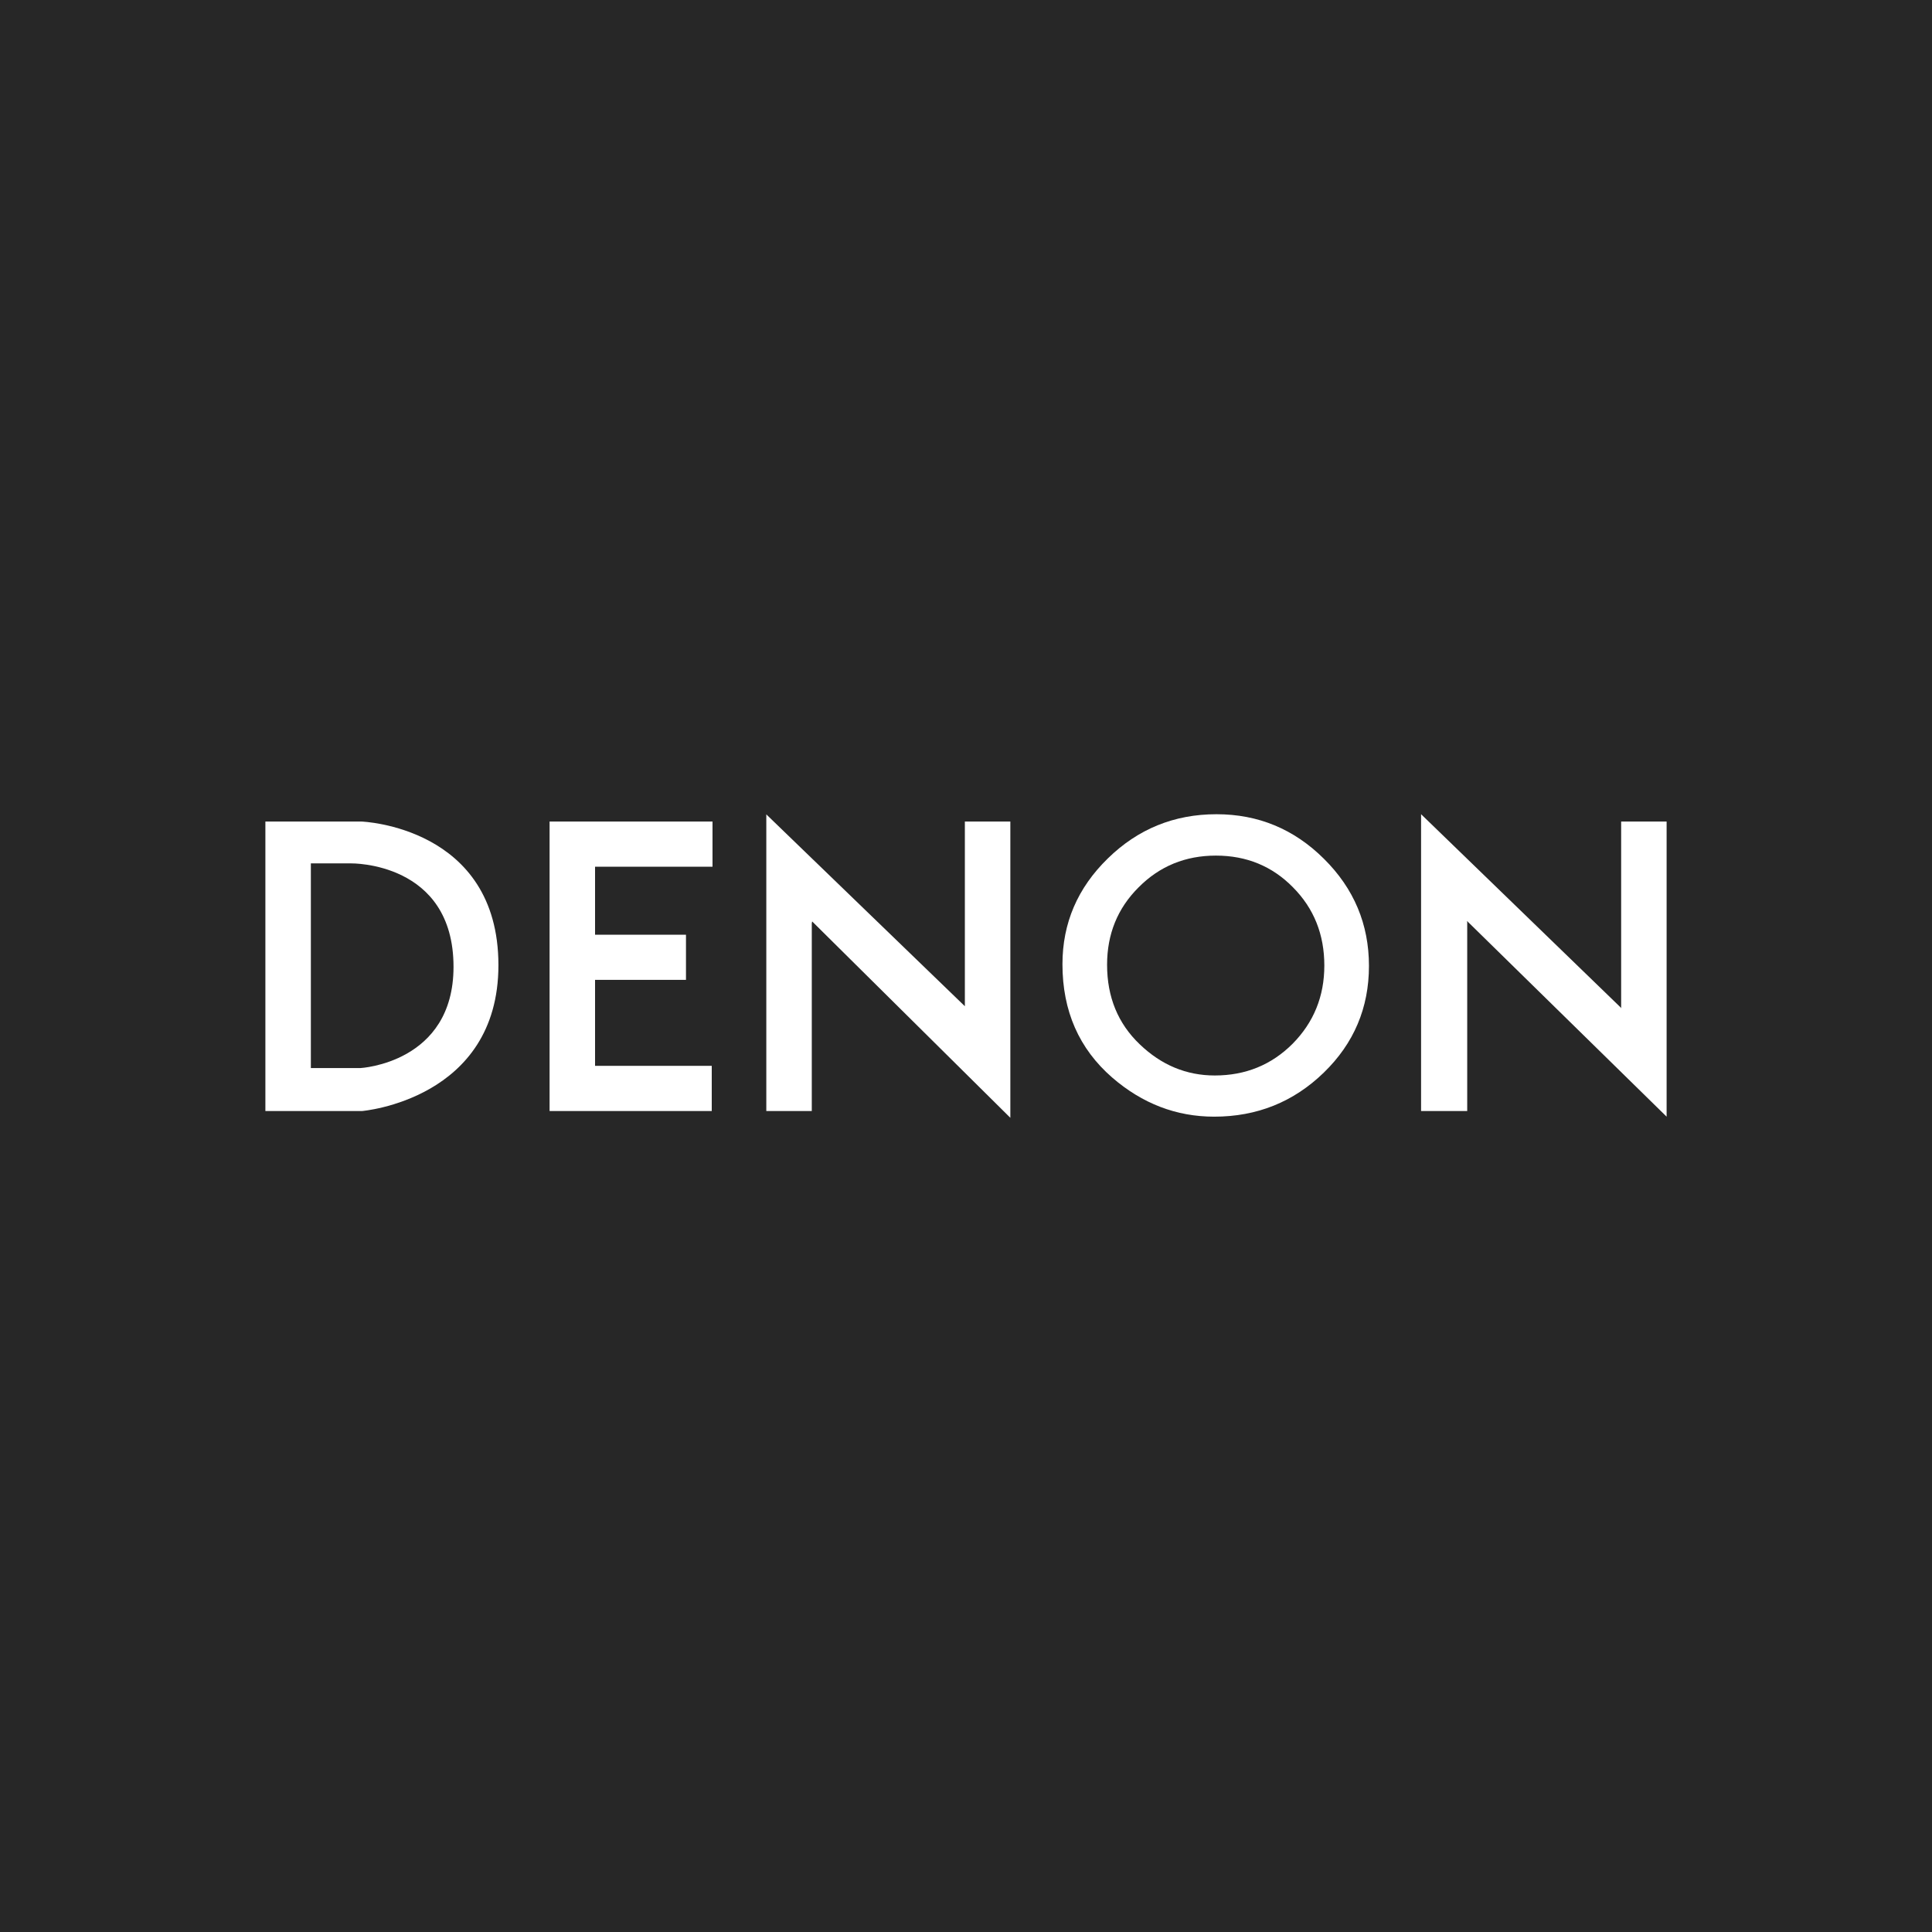<svg width="350" height="350" viewBox="0 0 350 350" fill="none" xmlns="http://www.w3.org/2000/svg">
<rect width="350" height="350" fill="#272727"/>
<path fill-rule="evenodd" clip-rule="evenodd" d="M147.13 166.926L183.033 202.5V148.832H174.794V182.289L138.824 147.533V201.274H147.062V167.268L147.13 166.926Z" fill="white"/>
<path fill-rule="evenodd" clip-rule="evenodd" d="M99.562 201.274V148.832H129.078V157.011L107.8 157.016V169.333L124.272 169.33V177.509H107.8V193.088L128.94 193.084V201.274H99.562Z" fill="white"/>
<path fill-rule="evenodd" clip-rule="evenodd" d="M265.763 166.841L301.923 202.295V148.832H293.687V182.698L293.633 182.546L257.441 147.5V201.274H265.8V167.045L265.763 166.841Z" fill="white"/>
<path fill-rule="evenodd" clip-rule="evenodd" d="M56.314 193.493V156.41H63.592C63.592 156.41 82.16 156.069 82.16 175.153C82.16 192.587 65.308 193.489 65.308 193.489L56.314 193.493ZM48.077 148.832V201.274H65.584C65.584 201.274 90.294 199.224 90.294 174.847C90.294 149.718 65.511 148.832 65.511 148.832H48.077Z" fill="white"/>
<path fill-rule="evenodd" clip-rule="evenodd" d="M200.558 174.779C200.558 180.62 202.53 185.423 206.476 189.187C210.397 192.951 214.927 194.833 220.064 194.833C225.638 194.833 230.338 192.917 234.17 189.084C237.999 185.206 239.915 180.484 239.915 174.917C239.915 169.281 238.022 164.559 234.238 160.749C230.476 156.916 225.821 155 220.271 155C214.743 155 210.075 156.916 206.269 160.749C202.461 164.536 200.558 169.213 200.558 174.779ZM192.474 174.677C192.474 167.239 195.214 160.851 200.695 155.513C206.154 150.175 212.713 147.505 220.374 147.505C227.943 147.505 234.432 150.197 239.845 155.582C245.281 160.966 247.999 167.434 247.999 174.985C247.999 182.582 245.269 189.028 239.811 194.32C234.33 199.636 227.712 202.294 219.961 202.294C213.103 202.294 206.945 199.932 201.486 195.21C195.478 189.986 192.474 183.141 192.474 174.677Z" fill="white"/>
</svg>
